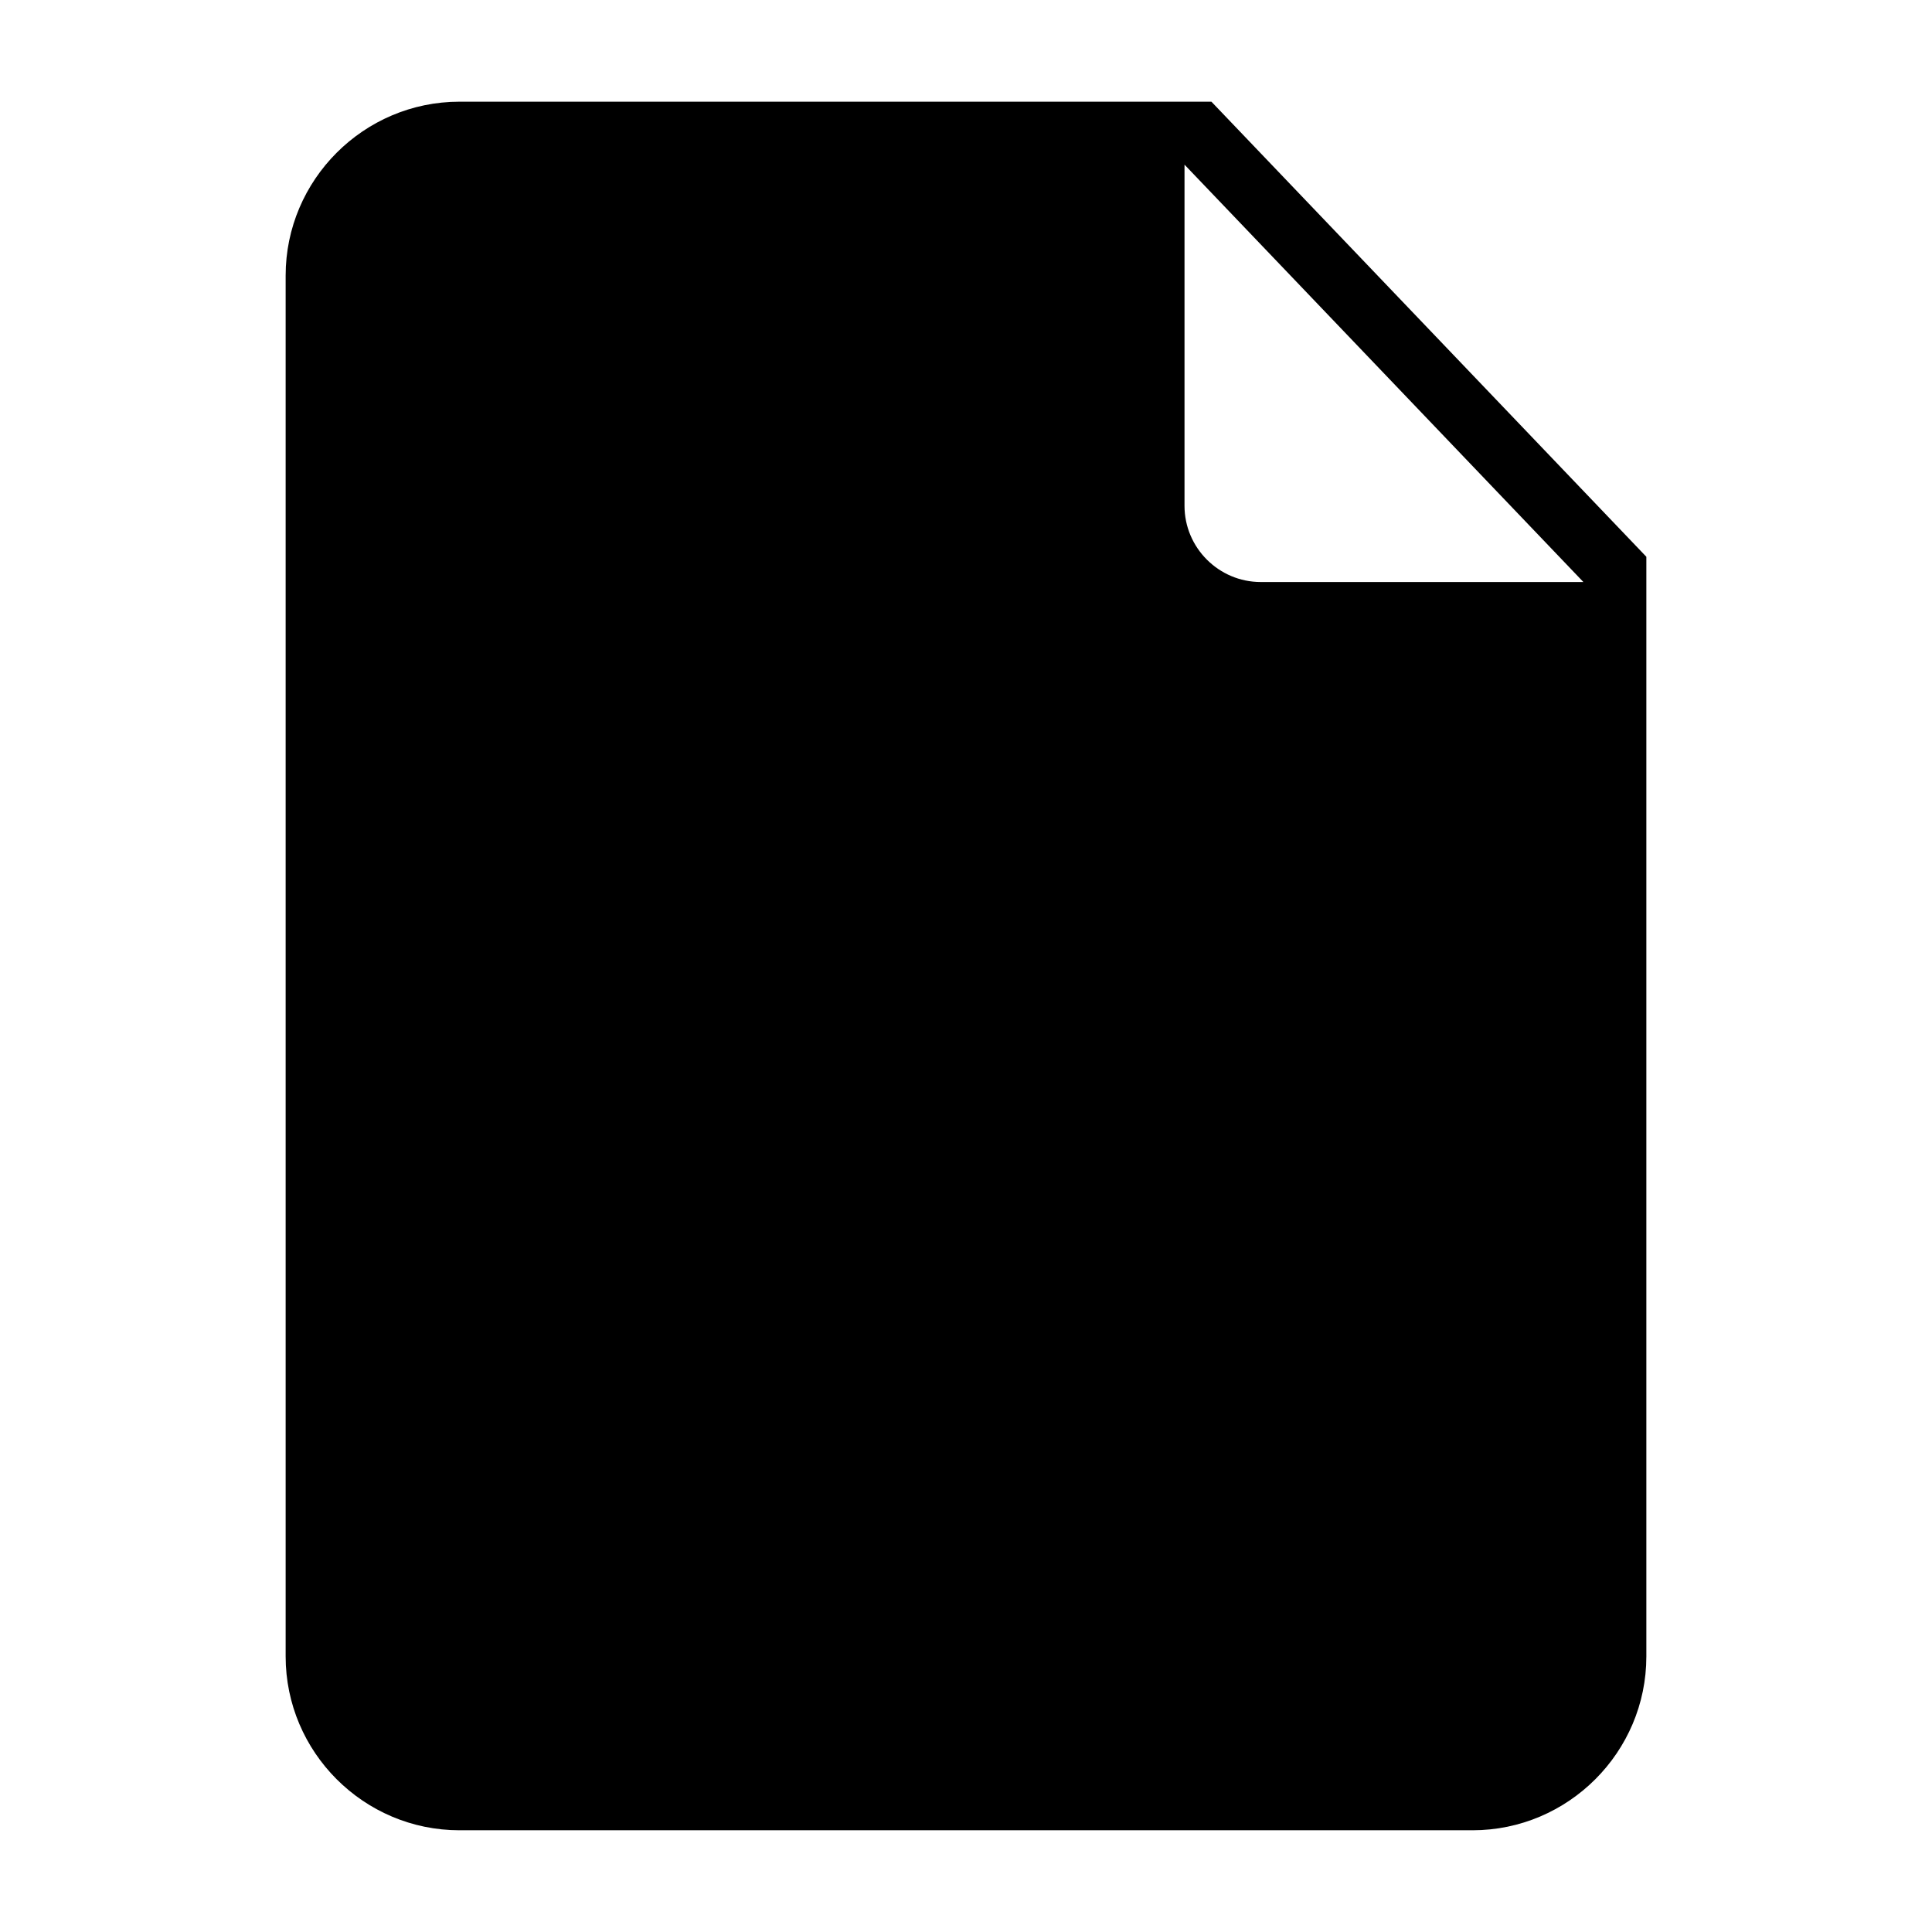 <?xml version="1.0" encoding="UTF-8"?>
<!-- The Best Svg Icon site in the world: iconSvg.co, Visit us! https://iconsvg.co -->
<svg fill="#000000" width="800px" height="800px" version="1.1" viewBox="144 144 512 512" xmlns="http://www.w3.org/2000/svg">
 <path d="m265.77 170.95h199.27l115.26 120.6v291.42c0 25.363-20.707 46.07-46.07 46.07h-268.46c-25.379 0-46.07-20.707-46.07-46.07v-365.95c0-25.363 20.707-46.07 46.07-46.07zm297.86 127.29h-85.531c-11.109 0-20.191-9.082-20.191-20.191v-90.414l105.71 110.61z" fill-rule="evenodd"/>
</svg>